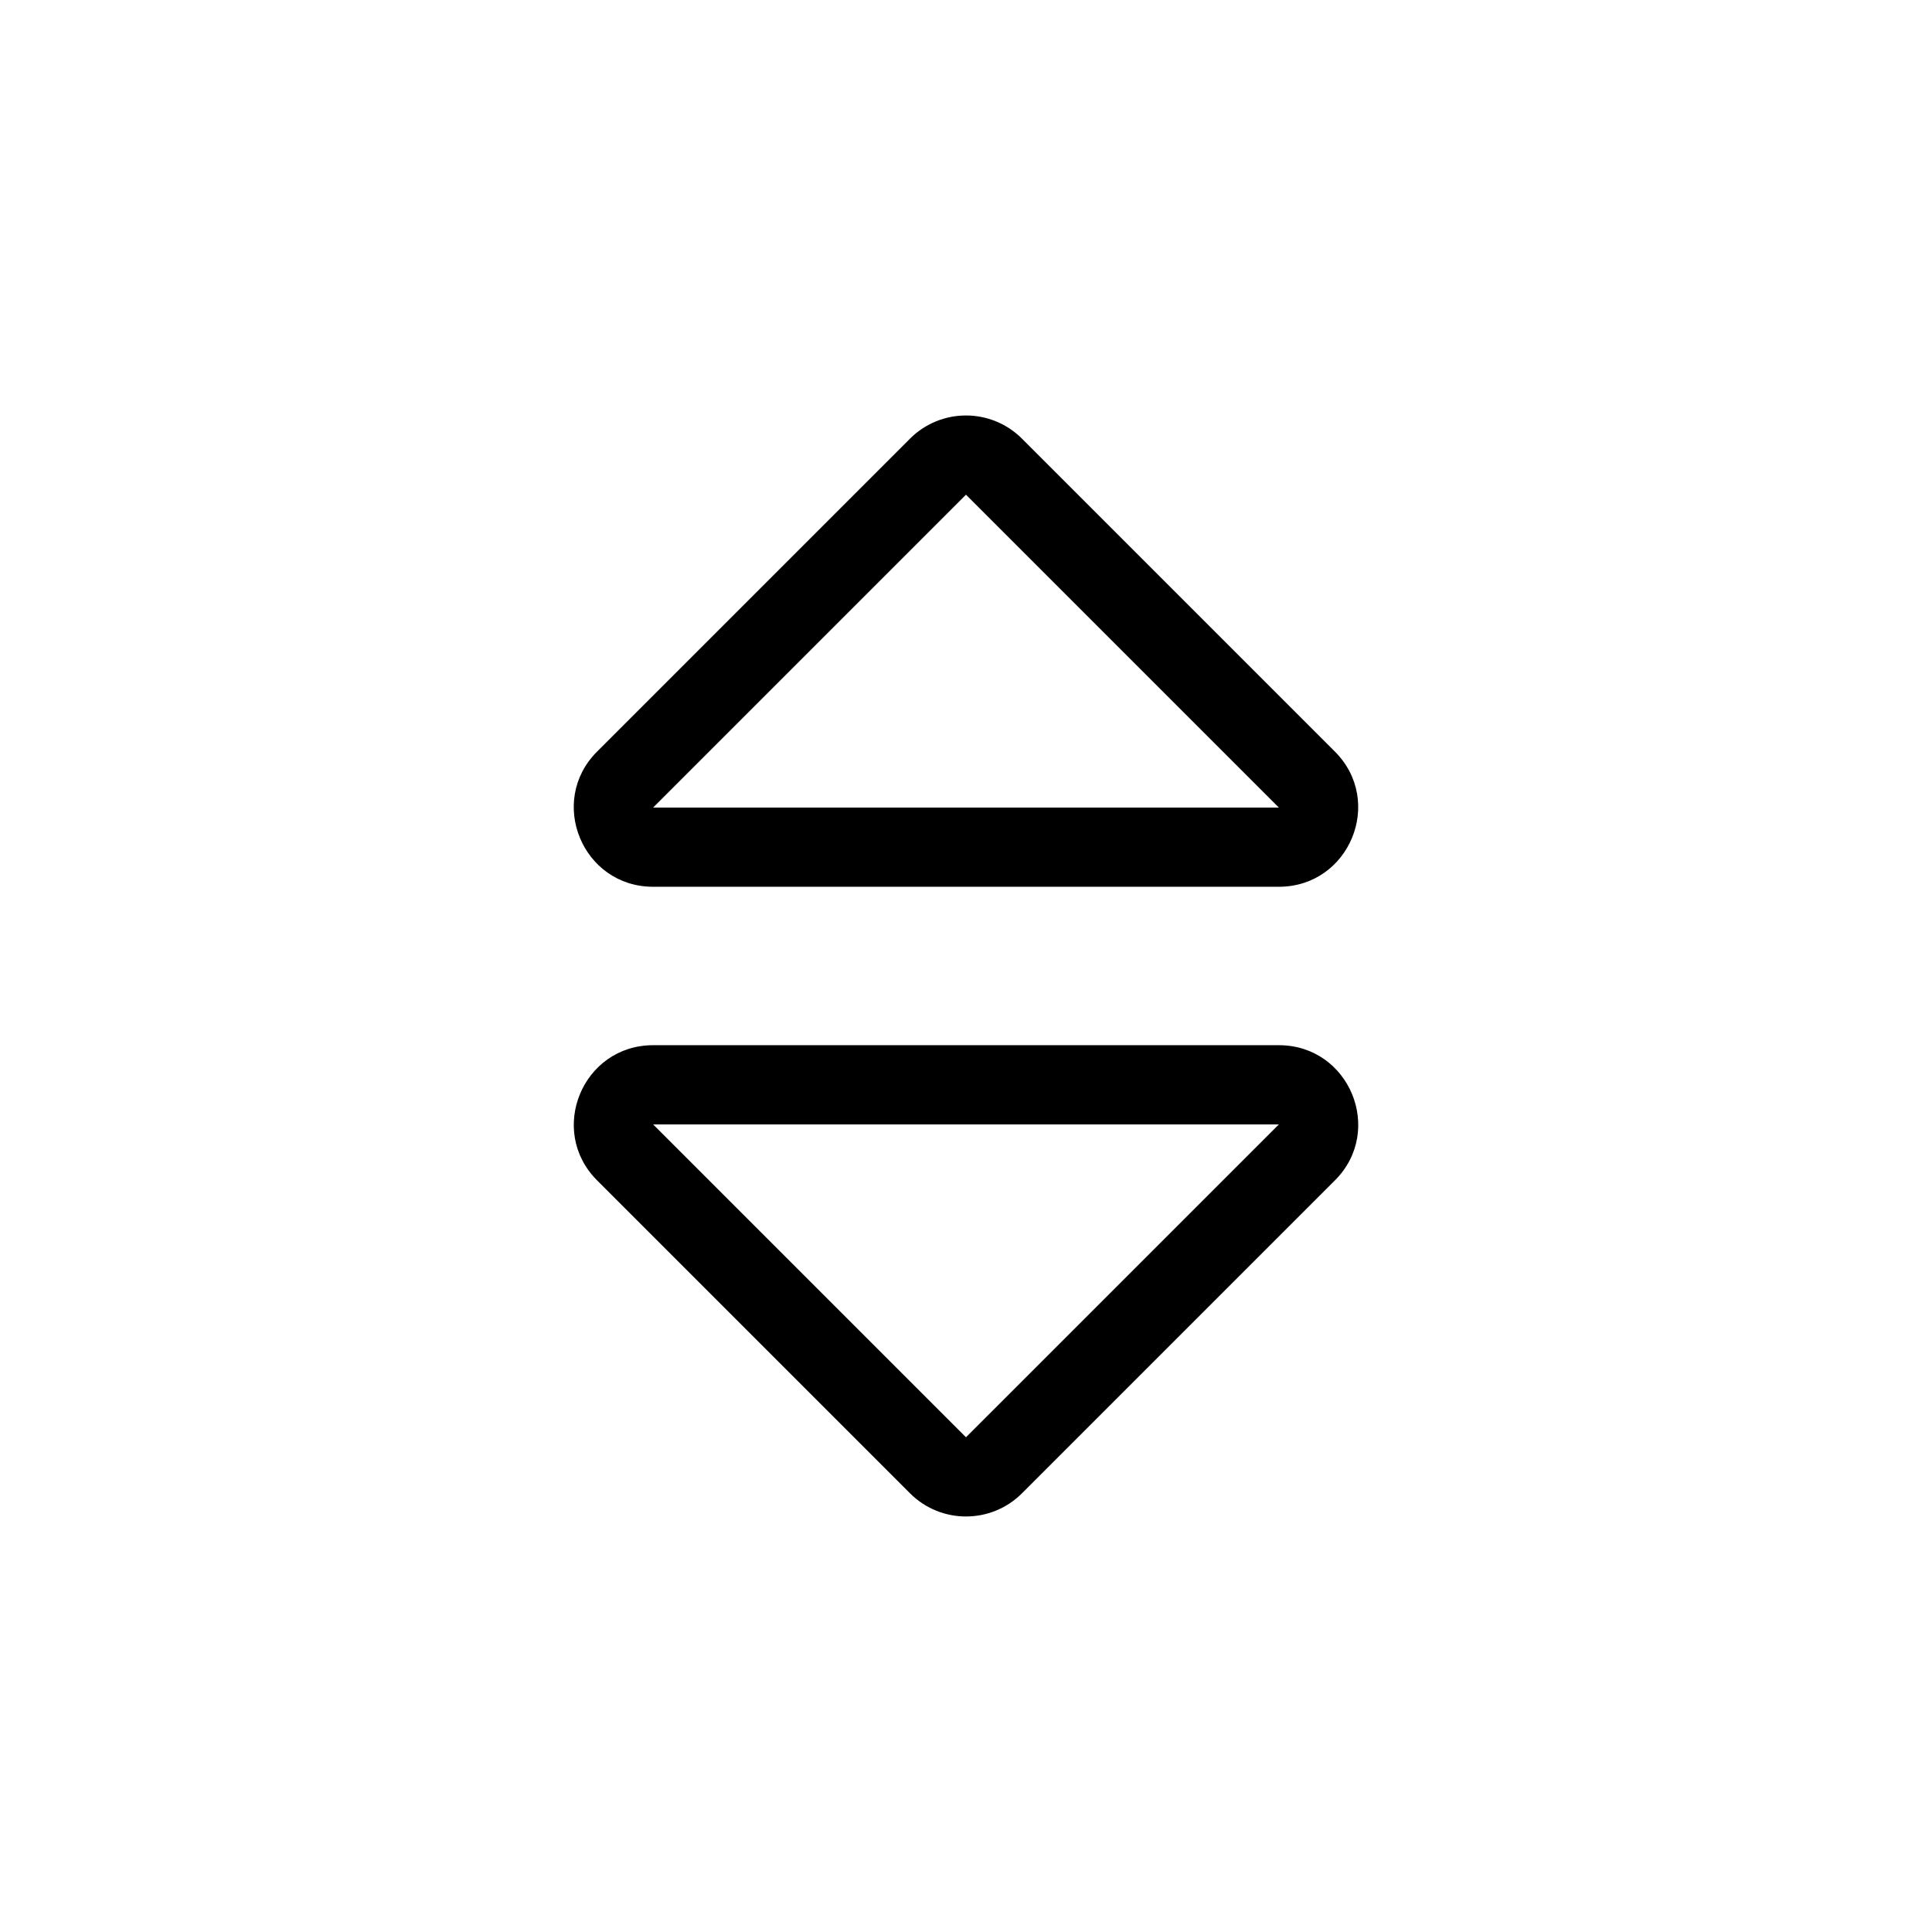 <?xml version="1.0" encoding="UTF-8"?>
<!-- Uploaded to: ICON Repo, www.iconrepo.com, Generator: ICON Repo Mixer Tools -->
<svg fill="#000000" width="800px" height="800px" version="1.1" viewBox="144 144 512 512" xmlns="http://www.w3.org/2000/svg">
 <path d="m482.91 441.98-82.914 82.91-82.914-82.91h165.83m-0.004-20.992h-165.82c-18.703 0-28.066 22.613-14.844 35.836l82.914 82.914c4.098 4.098 9.469 6.144 14.844 6.144 5.371 0 10.746-2.051 14.844-6.148l82.914-82.914c13.223-13.223 3.856-35.832-14.848-35.832zm0.004-62.977h-165.83l82.914-82.914 82.914 82.914m-0.004 20.992c18.703 0 28.066-22.613 14.844-35.836l-82.914-82.914c-4.098-4.098-9.469-6.148-14.84-6.148s-10.746 2.051-14.844 6.148l-82.914 82.914c-13.223 13.223-3.859 35.836 14.844 35.836z"/>
</svg>